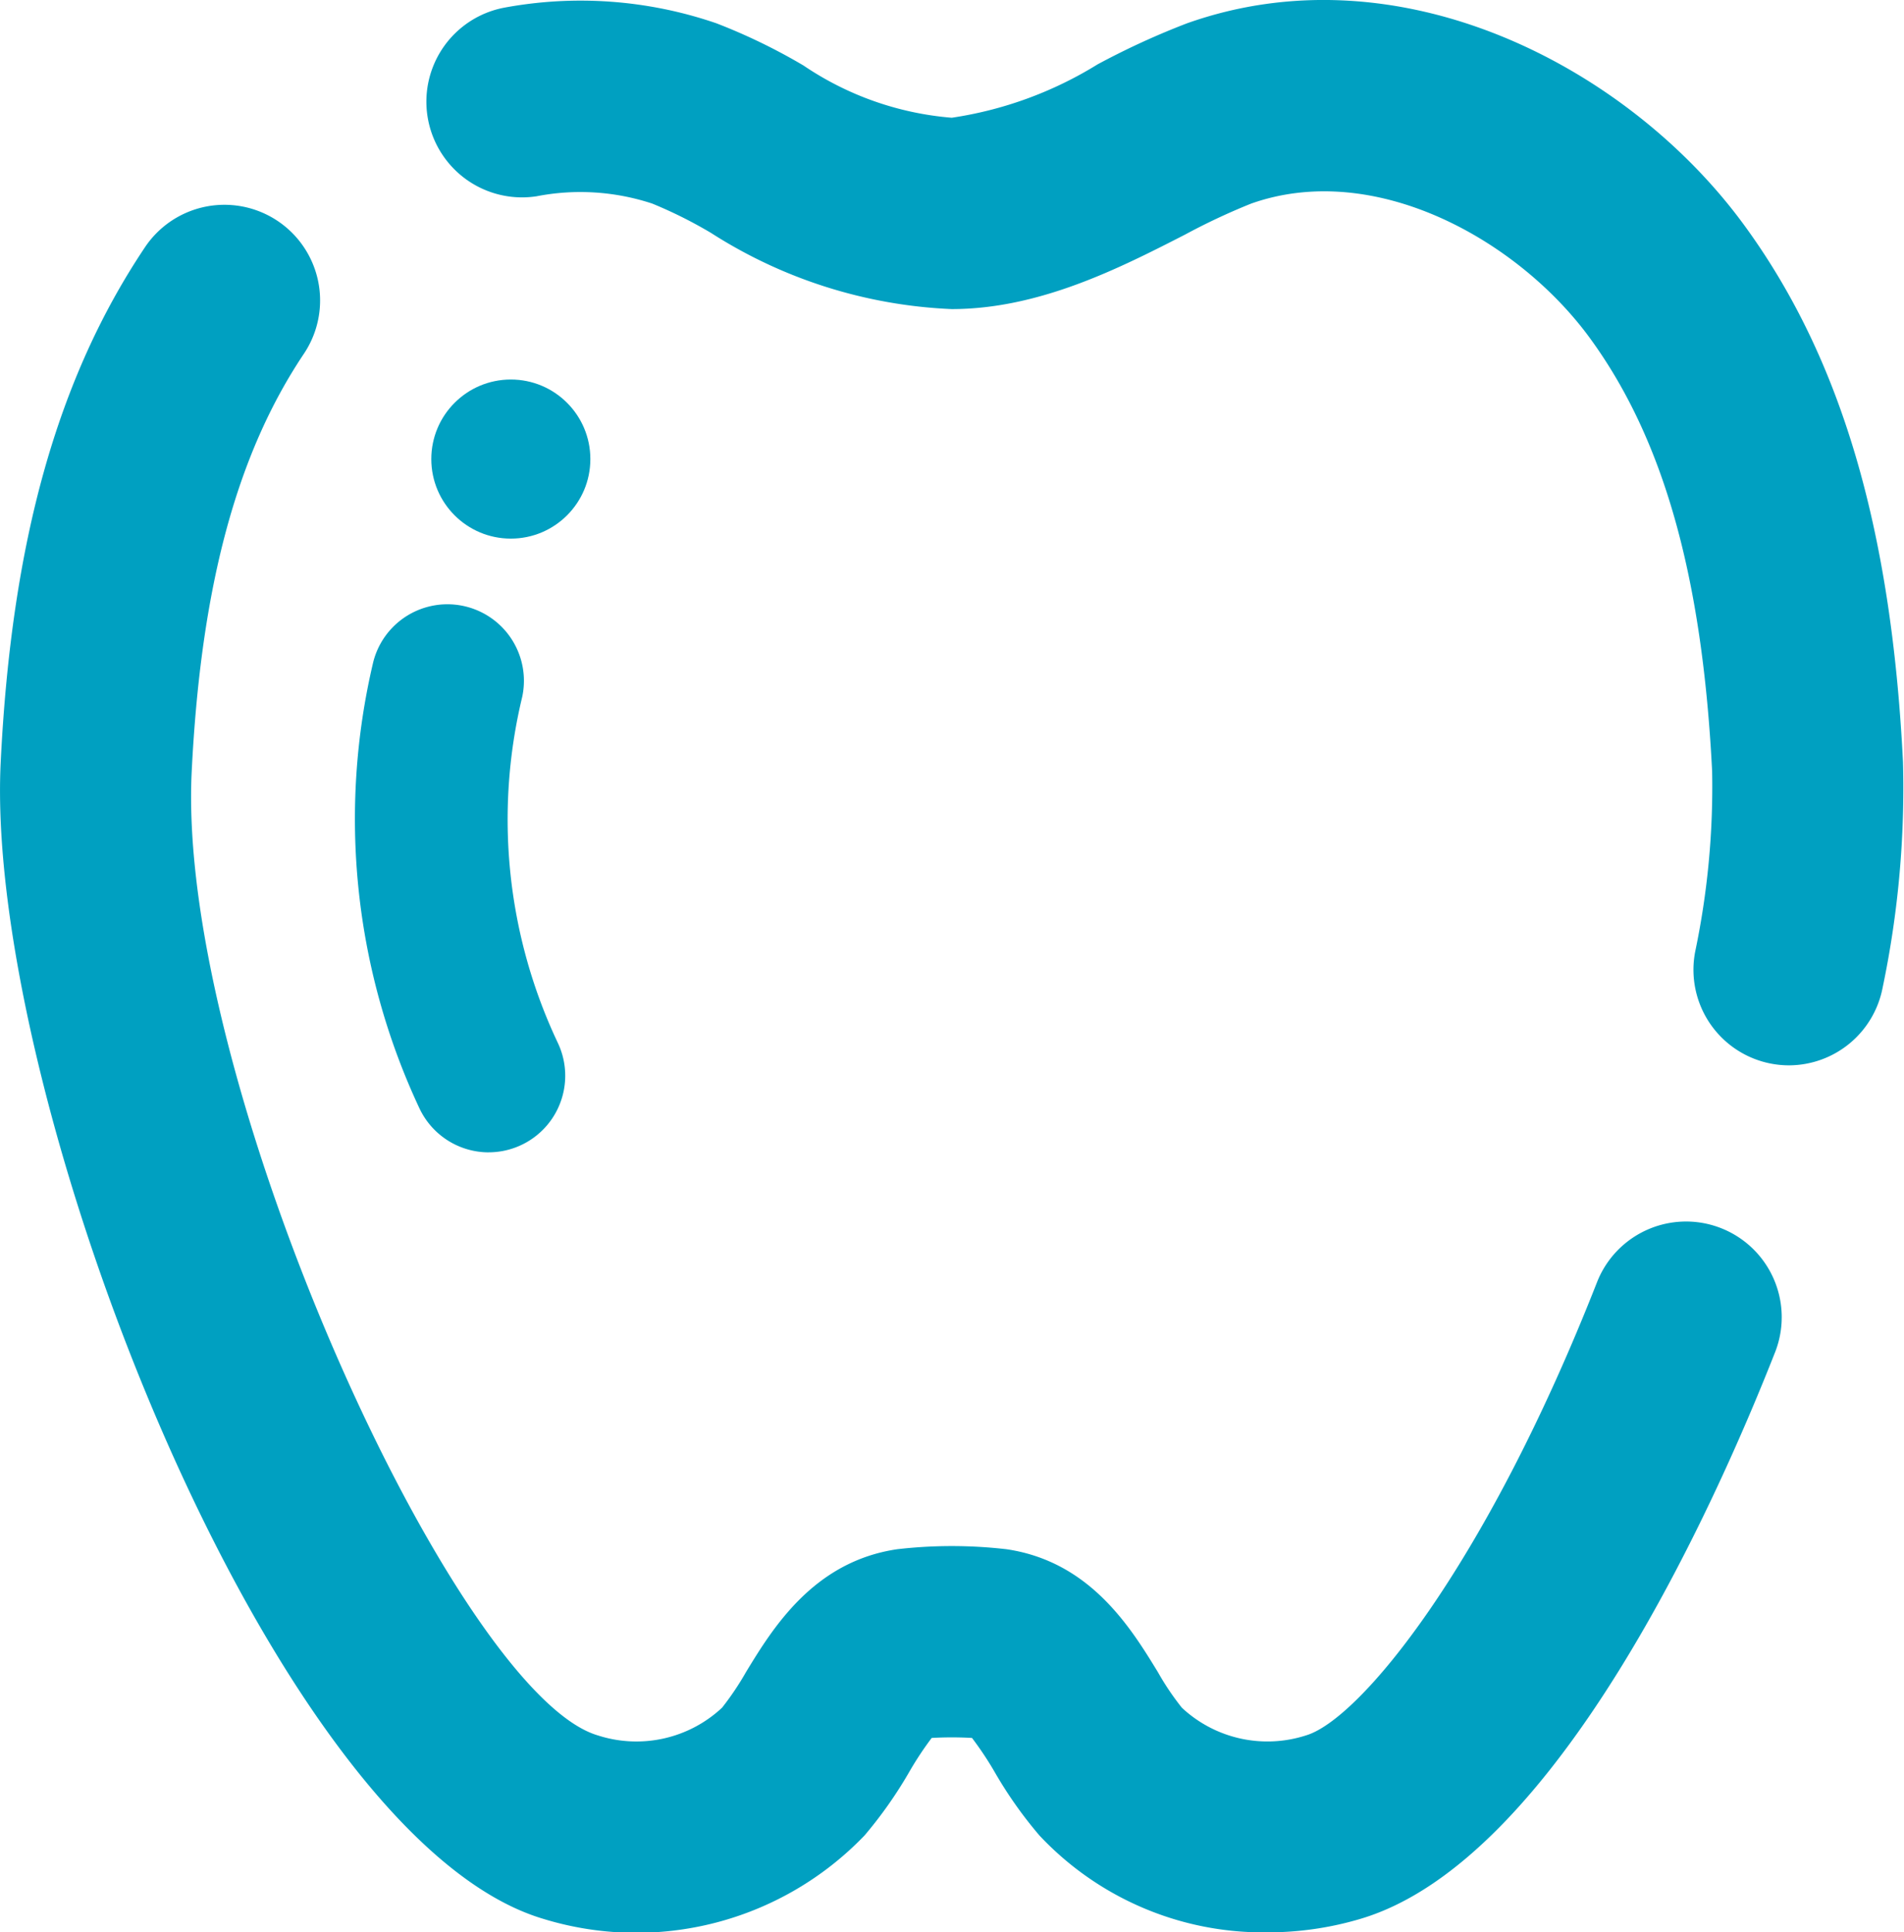 <svg xmlns="http://www.w3.org/2000/svg" width="56.166" height="56.985" viewBox="0 0 56.166 56.985">
  <g id="グループ_926" data-name="グループ 926" transform="translate(0 0)">
    <path id="パス_541" data-name="パス 541" d="M393.847,284.059a2.819,2.819,0,0,1-2.772-3.352,23.7,23.7,0,0,0,.5-5.318c-.289-5.749-1.435-9.809-3.611-12.784-2.113-2.889-6.338-5.25-9.987-3.959a19.124,19.124,0,0,0-1.959.919c-1.91.977-4.284,2.192-6.873,2.192a14.259,14.259,0,0,1-7.105-2.248,13.253,13.253,0,0,0-1.727-.862,6.763,6.763,0,0,0-3.415-.217,2.822,2.822,0,0,1-.943-5.564,12.333,12.333,0,0,1,6.247.463,17.324,17.324,0,0,1,2.571,1.246,9.1,9.1,0,0,0,4.372,1.539,11.326,11.326,0,0,0,4.3-1.573,22.726,22.726,0,0,1,2.641-1.212c6.3-2.234,13.03,1.3,16.429,5.945,2.855,3.9,4.345,8.936,4.69,15.838a28.694,28.694,0,0,1-.6,6.654A2.821,2.821,0,0,1,393.847,284.059Z" transform="translate(-341.069 -252.642)" fill="#00a0c1"/>
    <path id="パス_542" data-name="パス 542" d="M385.441,306.263a9.049,9.049,0,0,1-6.724-2.855,12.368,12.368,0,0,1-1.325-1.878,9.831,9.831,0,0,0-.666-1,10.449,10.449,0,0,0-1.189,0,9.826,9.826,0,0,0-.661,1,12.682,12.682,0,0,1-1.32,1.876,9.336,9.336,0,0,1-9.473,2.46c-8.026-2.379-16.5-24.3-16.009-34.118.32-6.507,1.675-11.33,4.257-15.181a2.821,2.821,0,1,1,4.686,3.144c-1.986,2.963-3.038,6.877-3.309,12.317-.454,9.125,7.78,27.184,11.98,28.427a3.7,3.7,0,0,0,3.665-.817,8.357,8.357,0,0,0,.706-1.05c.792-1.3,1.993-3.259,4.458-3.623a14.035,14.035,0,0,1,3.228,0c2.472.363,3.67,2.325,4.464,3.623a7.859,7.859,0,0,0,.709,1.052,3.7,3.7,0,0,0,3.661.815c1.569-.465,5.273-4.925,8.593-13.386a2.822,2.822,0,0,1,5.254,2.061c-1.754,4.462-6.451,15.023-12.244,16.736A9.583,9.583,0,0,1,385.441,306.263Z" transform="translate(-348.053 -249.278)" fill="#00a0c1"/>
    <ellipse id="楕円形_35" data-name="楕円形 35" cx="2.346" cy="2.346" rx="2.346" ry="2.346" transform="translate(12.723 11.192)" fill="#00a0c1"/>
    <path id="パス_543" data-name="パス 543" d="M356.64,276.721a2.26,2.26,0,0,1-2.049-1.307,20.086,20.086,0,0,1-1.359-13.152,2.257,2.257,0,0,1,4.394,1.031,15.4,15.4,0,0,0,1.061,10.22,2.259,2.259,0,0,1-2.047,3.207Z" transform="translate(-342.222 -242.738)" fill="#00a0c1"/>
  </g>
</svg>
